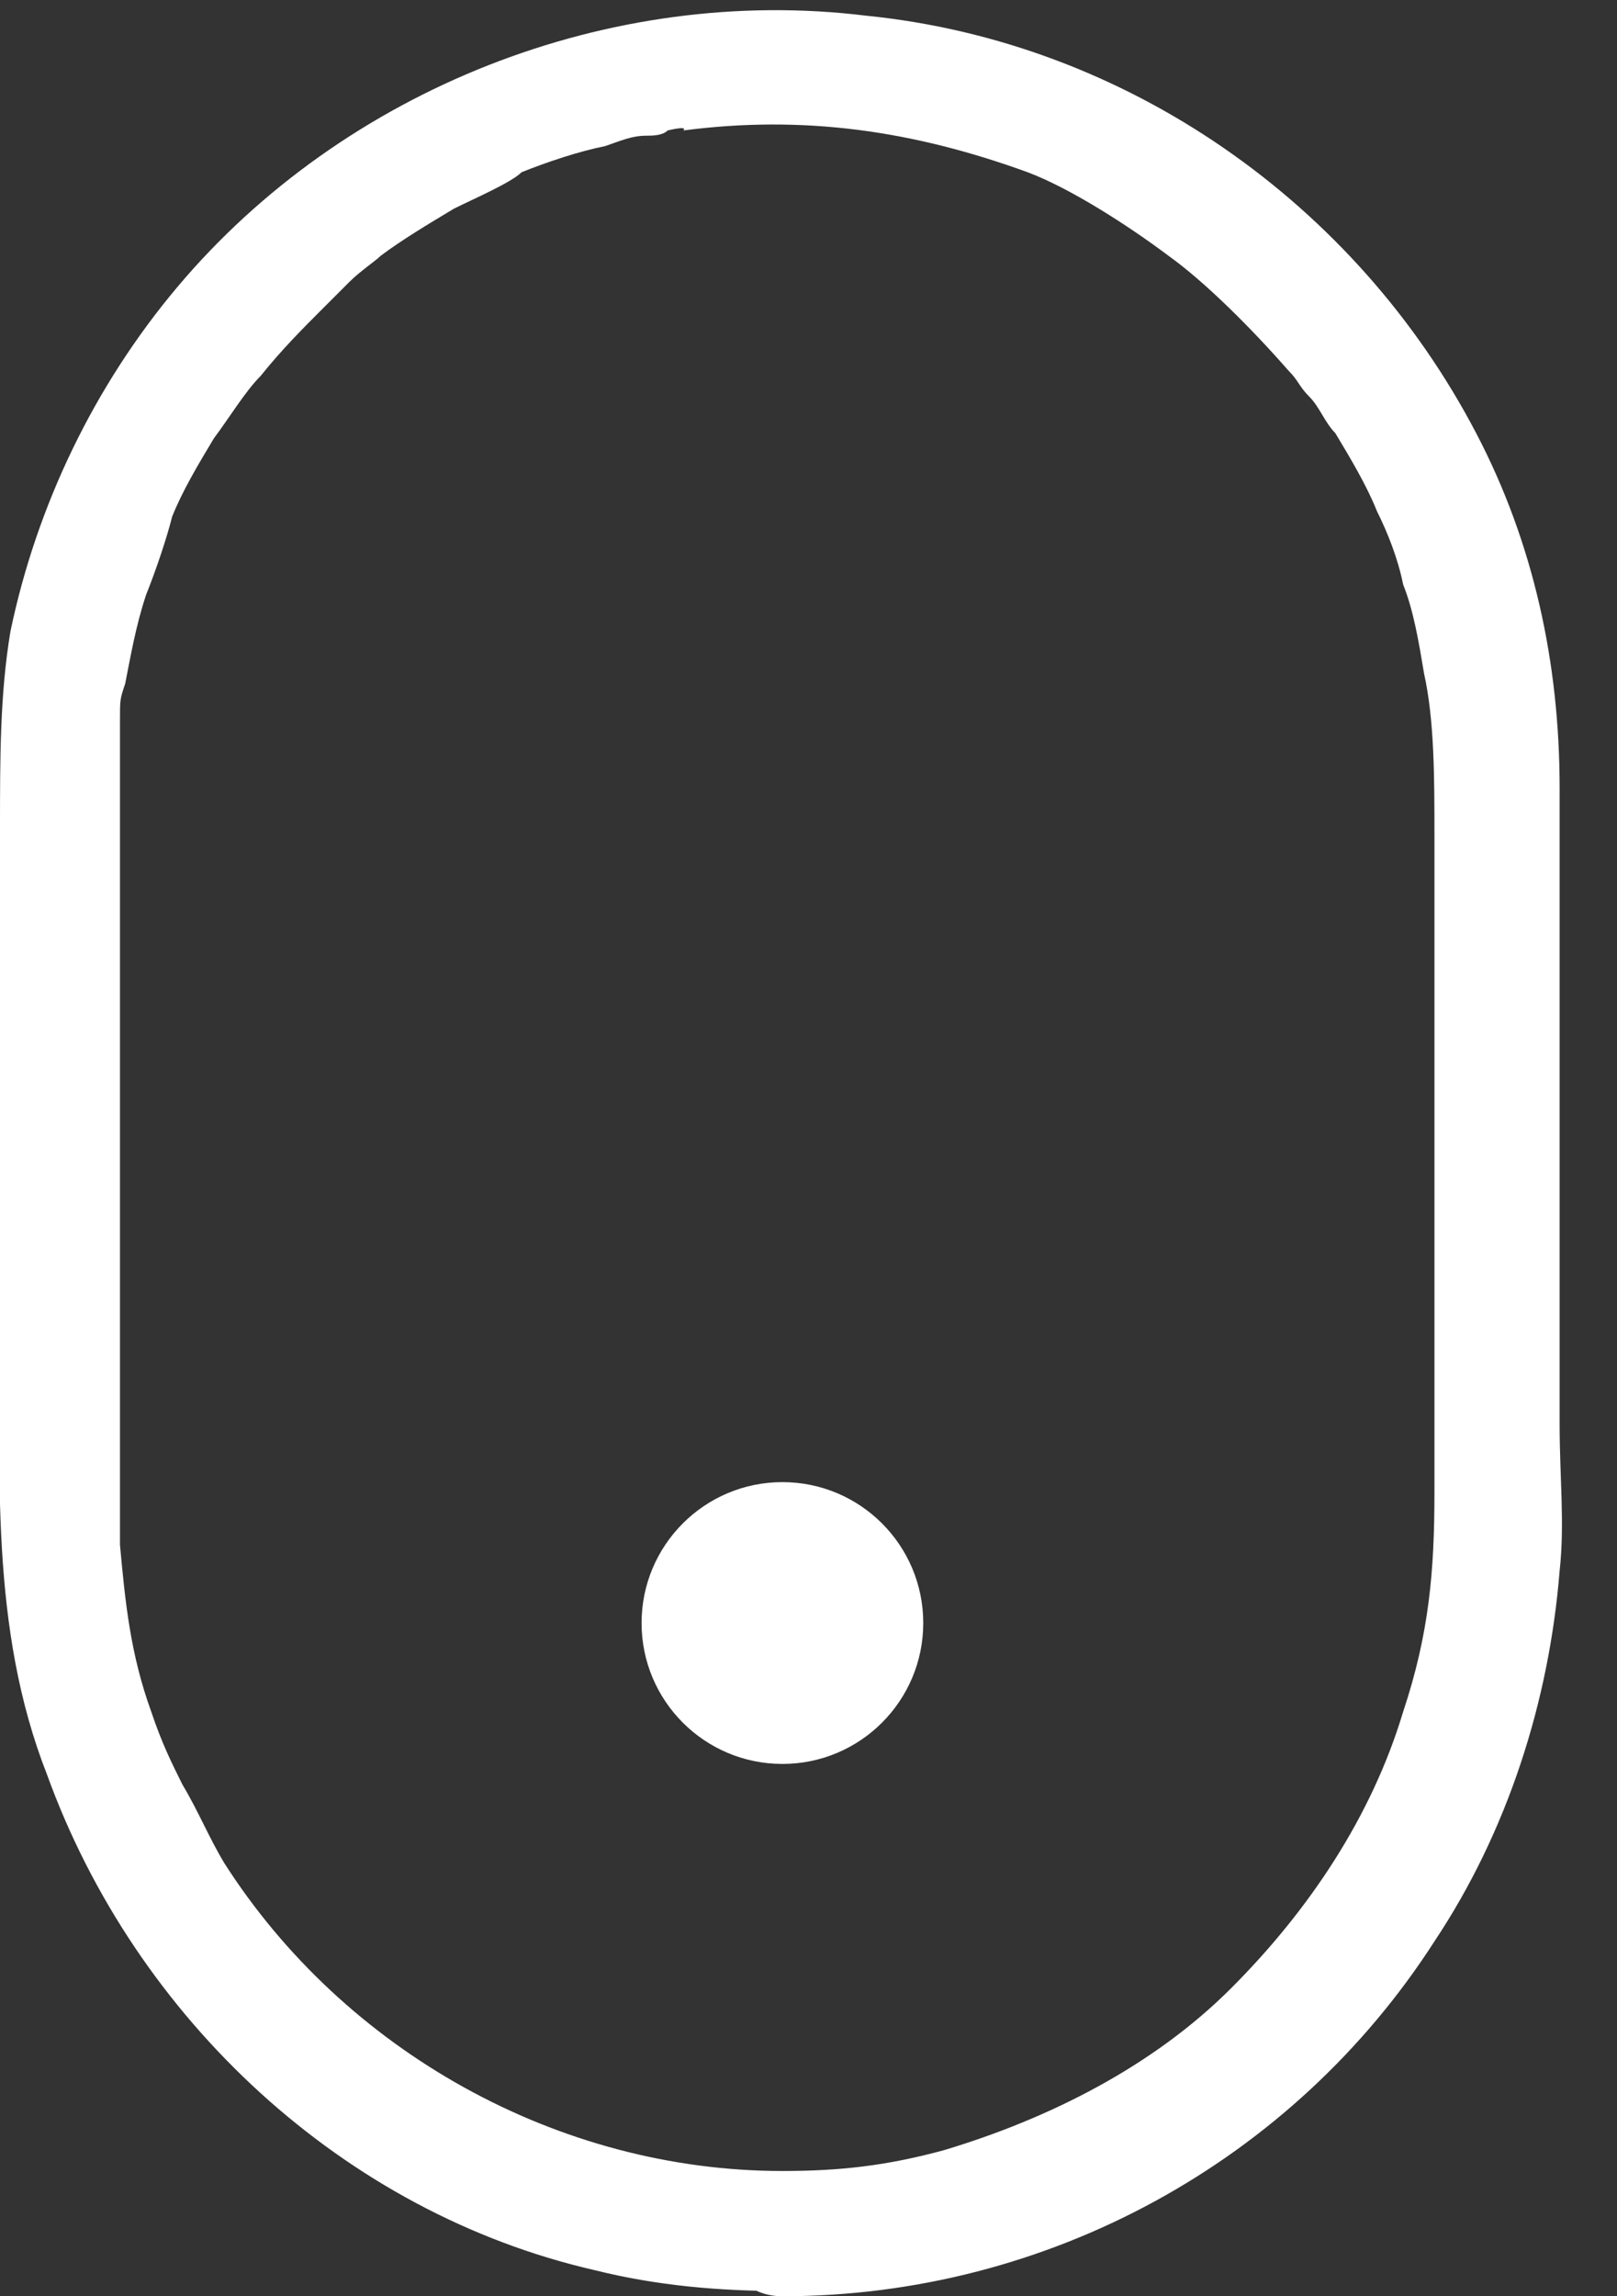 <?xml version="1.0" encoding="utf-8"?>
<!-- Generator: Adobe Illustrator 24.1.2, SVG Export Plug-In . SVG Version: 6.00 Build 0)  -->
<svg version="1.1" id="Capa_1" xmlns="http://www.w3.org/2000/svg" xmlns:xlink="http://www.w3.org/1999/xlink" x="0px" y="0px"
	 viewBox="0 0 31 44" style="enable-background:new 0 0 31 44;" xml:space="preserve">
<rect x="0" y="0" width="31" height="44" fill="#333333" stroke="none"/>
<style type="text/css">
	.st0{fill:#FFFFFF;}
</style>
<path class="st0" d="M15,41.6c-4.3,0-8.4-2.3-10.7-5.9c-0.3-0.5-0.5-1-0.8-1.5c-0.2-0.4-0.4-0.8-0.6-1.4c-0.4-1.1-0.5-2.1-0.6-3.2
	c0-0.8,0-1.6,0-2.4c0-3.1,0-6.2,0-9.3c0-0.9,0-1.8,0-2.7c0-0.2,0-0.4,0-0.5c0-0.3,0-0.6,0-0.9c0-0.4,0-0.4,0.1-0.7
	c0.1-0.5,0.2-1.1,0.4-1.7c0.2-0.5,0.4-1.1,0.5-1.5c0.2-0.5,0.5-1,0.8-1.5C4.4,8,4.7,7.5,5,7.2c0.4-0.5,0.8-0.9,1.2-1.3
	c0.2-0.2,0.4-0.4,0.5-0.5C6.9,5.2,7.2,5,7.3,4.9C7.7,4.6,8.2,4.3,8.7,4C9.1,3.8,9.8,3.5,10,3.3c0.5-0.2,1.1-0.4,1.6-0.5
	c0.3-0.1,0.5-0.2,0.8-0.2c0.1,0,0.3,0,0.4-0.1c0,0,0.4-0.1,0.3,0c2.3-0.3,4.4,0,6.6,0.8c0.8,0.3,1.9,1,2.7,1.6
	c0.7,0.5,1.6,1.4,2.3,2.2c0.2,0.2,0.2,0.3,0.4,0.5c0.2,0.2,0.3,0.5,0.5,0.7c0.3,0.5,0.6,1,0.8,1.5c0.2,0.4,0.4,0.9,0.5,1.4
	c0.2,0.5,0.3,1.1,0.4,1.7c0.2,0.9,0.2,2,0.2,3.1c0,3,0,6,0,9.1c0,1.2,0,2.3,0,3.5c0,1.5-0.1,2.7-0.6,4.2c-0.6,2-1.8,3.8-3.3,5.3
	c-1.5,1.5-3.5,2.5-5.5,3.1C17,41.5,16.1,41.6,15,41.6c-1.5,0-1.5,2.4,0,2.4c5.1,0,9.8-2.6,12.5-6.8c1.4-2.1,2.2-4.6,2.4-7.1
	c0.1-0.9,0-1.8,0-2.8c0-3.2,0-6.5,0-9.7c0-0.9,0-1.7,0-2.5c0-2.4-0.5-4.7-1.6-6.8c-2.3-4.4-6.7-7.5-11.7-8c-4.9-0.6-10,1.4-13.2,5.2
	c-1.6,1.9-2.7,4.2-3.2,6.6C0,13.3,0,14.5,0,15.9c0,3.1,0,6.2,0,9.4c0,2.9-0.2,5.9,0.9,8.7c1.7,4.7,5.7,8.4,10.5,9.5
	c1.2,0.3,2.4,0.4,3.6,0.4C16.5,43.9,16.5,41.6,15,41.6z"/>
<circle class="st0" cx="15" cy="31.1" r="2.7"/>
</svg>
